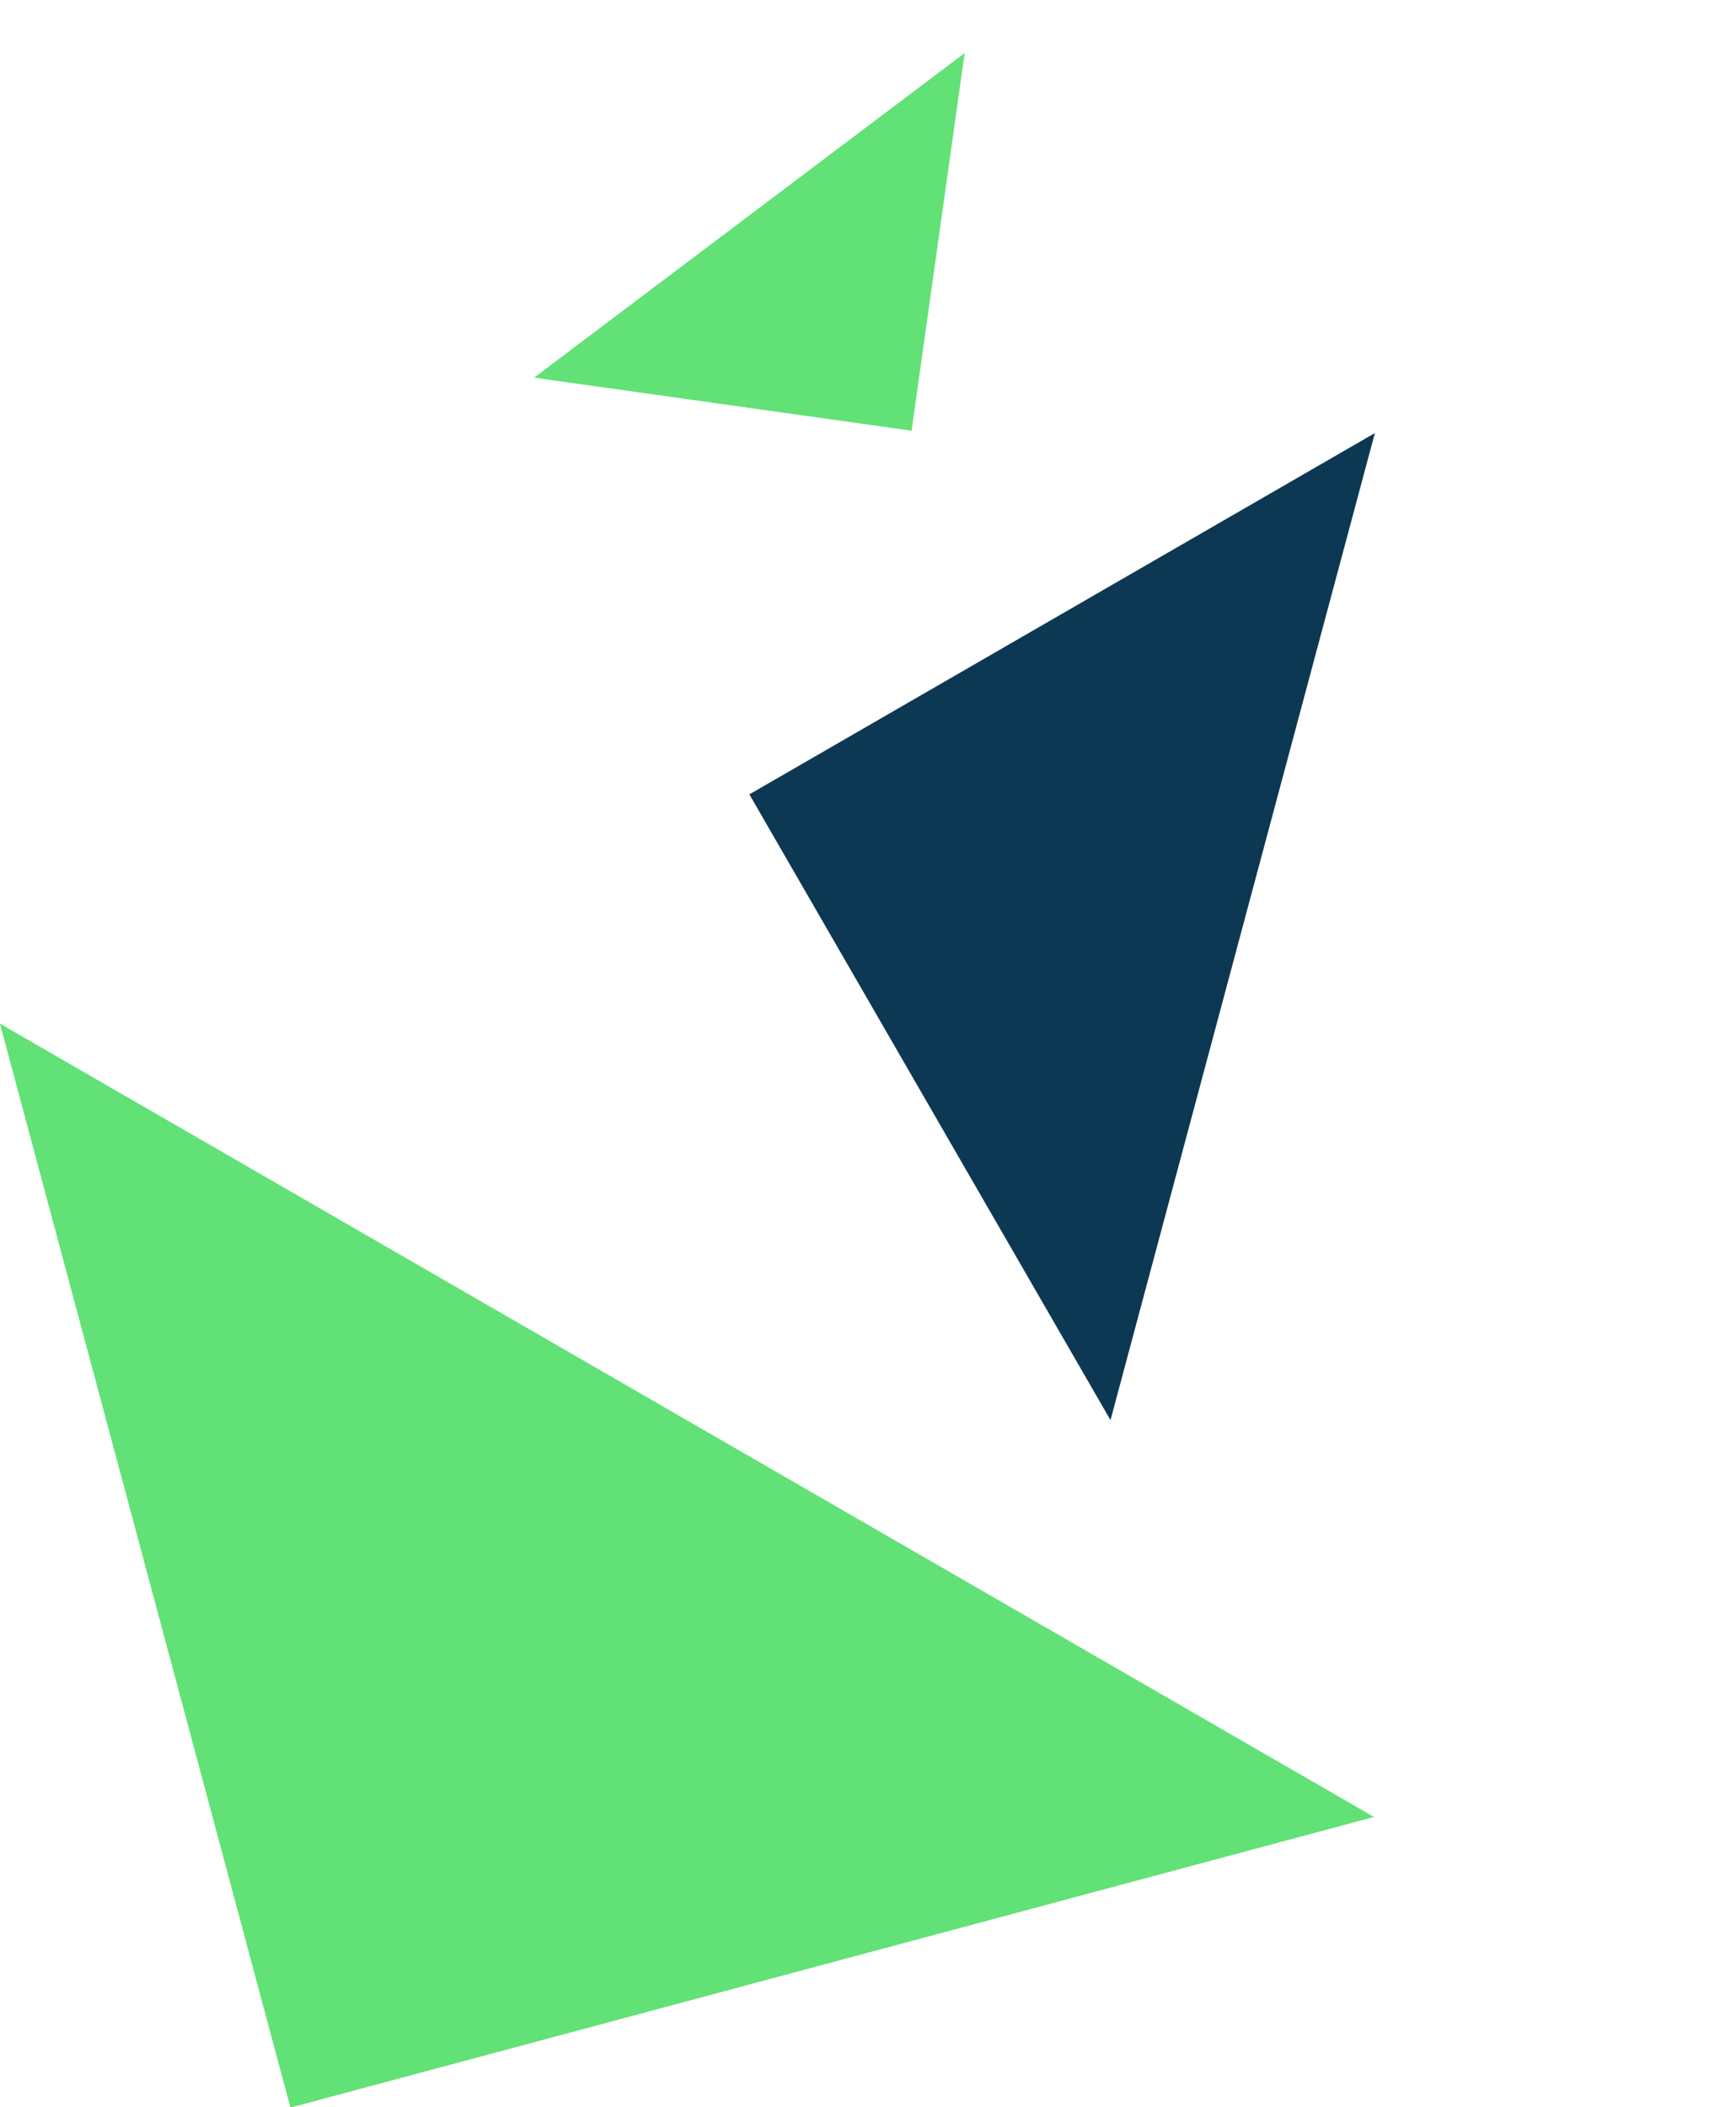 <svg data-name="Group 48634" xmlns="http://www.w3.org/2000/svg" width="212.473" height="257.812"><path data-name="Path 46920" d="M-.01 125.229l35.557 132.617 132.617-35.557z" fill="#62e176"/><path data-name="Path 46921" d="M65.37 46.202l46.202 6.493 6.493-46.202z" fill="#62e176"/><path data-name="Path 46686" d="M135.917 173.741l-44.2-76.557 76.557-44.2z" fill="#0d3853"/></svg>